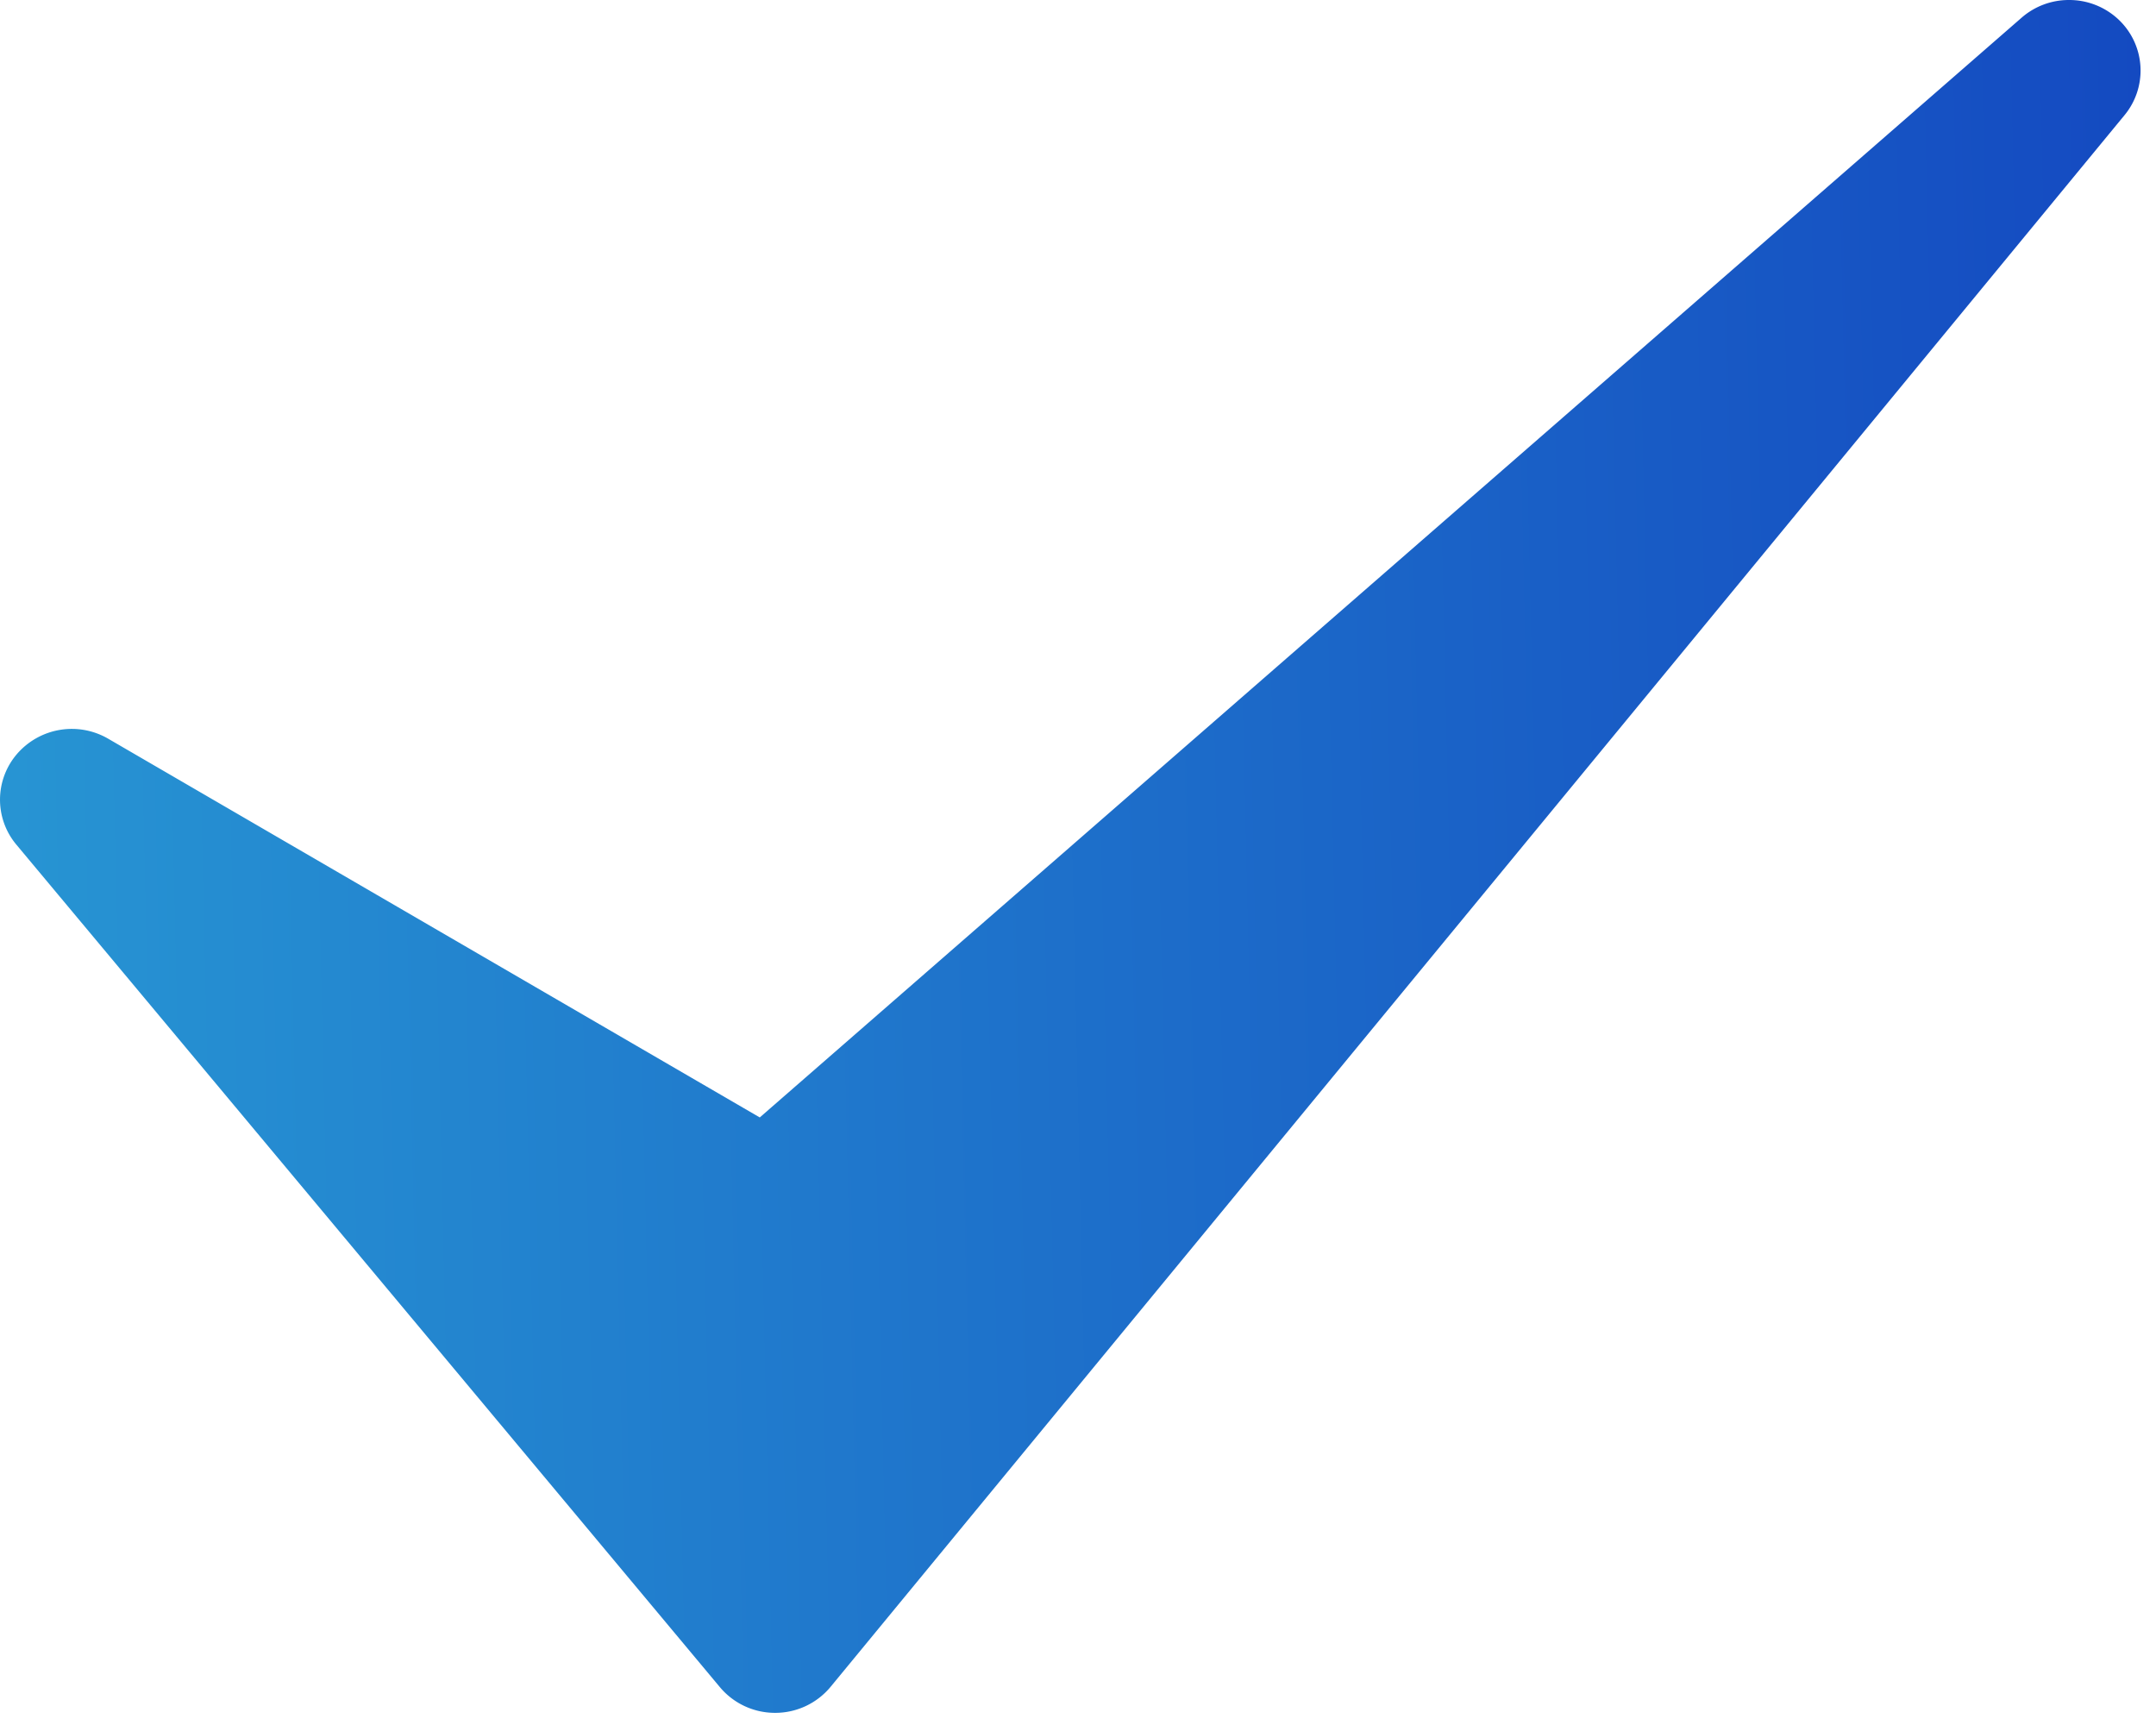 <svg xmlns="http://www.w3.org/2000/svg" xmlns:xlink="http://www.w3.org/1999/xlink" width="30" height="24" viewBox="0 0 30 24">
  <defs>
    <clipPath id="clip-path">
      <rect id="長方形_104934" data-name="長方形 104934" width="30" height="24" transform="translate(114 1604)" fill="none" stroke="#707070" stroke-width="1"/>
    </clipPath>
    <linearGradient id="linear-gradient" x1="1" y1="0.439" x2="0" y2="0.457" gradientUnits="objectBoundingBox">
      <stop offset="0" stop-color="#144ac1"/>
      <stop offset="1" stop-color="#2795d3"/>
    </linearGradient>
  </defs>
  <g id="マスクグループ_198558" data-name="マスクグループ 198558" transform="translate(-114 -1604)" clip-path="url(#clip-path)">
    <path id="パス_154586" data-name="パス 154586" d="M28.79,0a1,1,0,0,0-.661.247l-17.557,15.3L1.506,10.278a1.008,1.008,0,0,0-1.266.208.974.974,0,0,0-.012,1.266l9.788,11.72a1,1,0,0,0,.771.359h0a1,1,0,0,0,.772-.364l18-21.861A.975.975,0,0,0,29.481.274,1,1,0,0,0,28.79,0" transform="translate(114 1604)" fill="url(#linear-gradient)"/>
  </g>
</svg>
